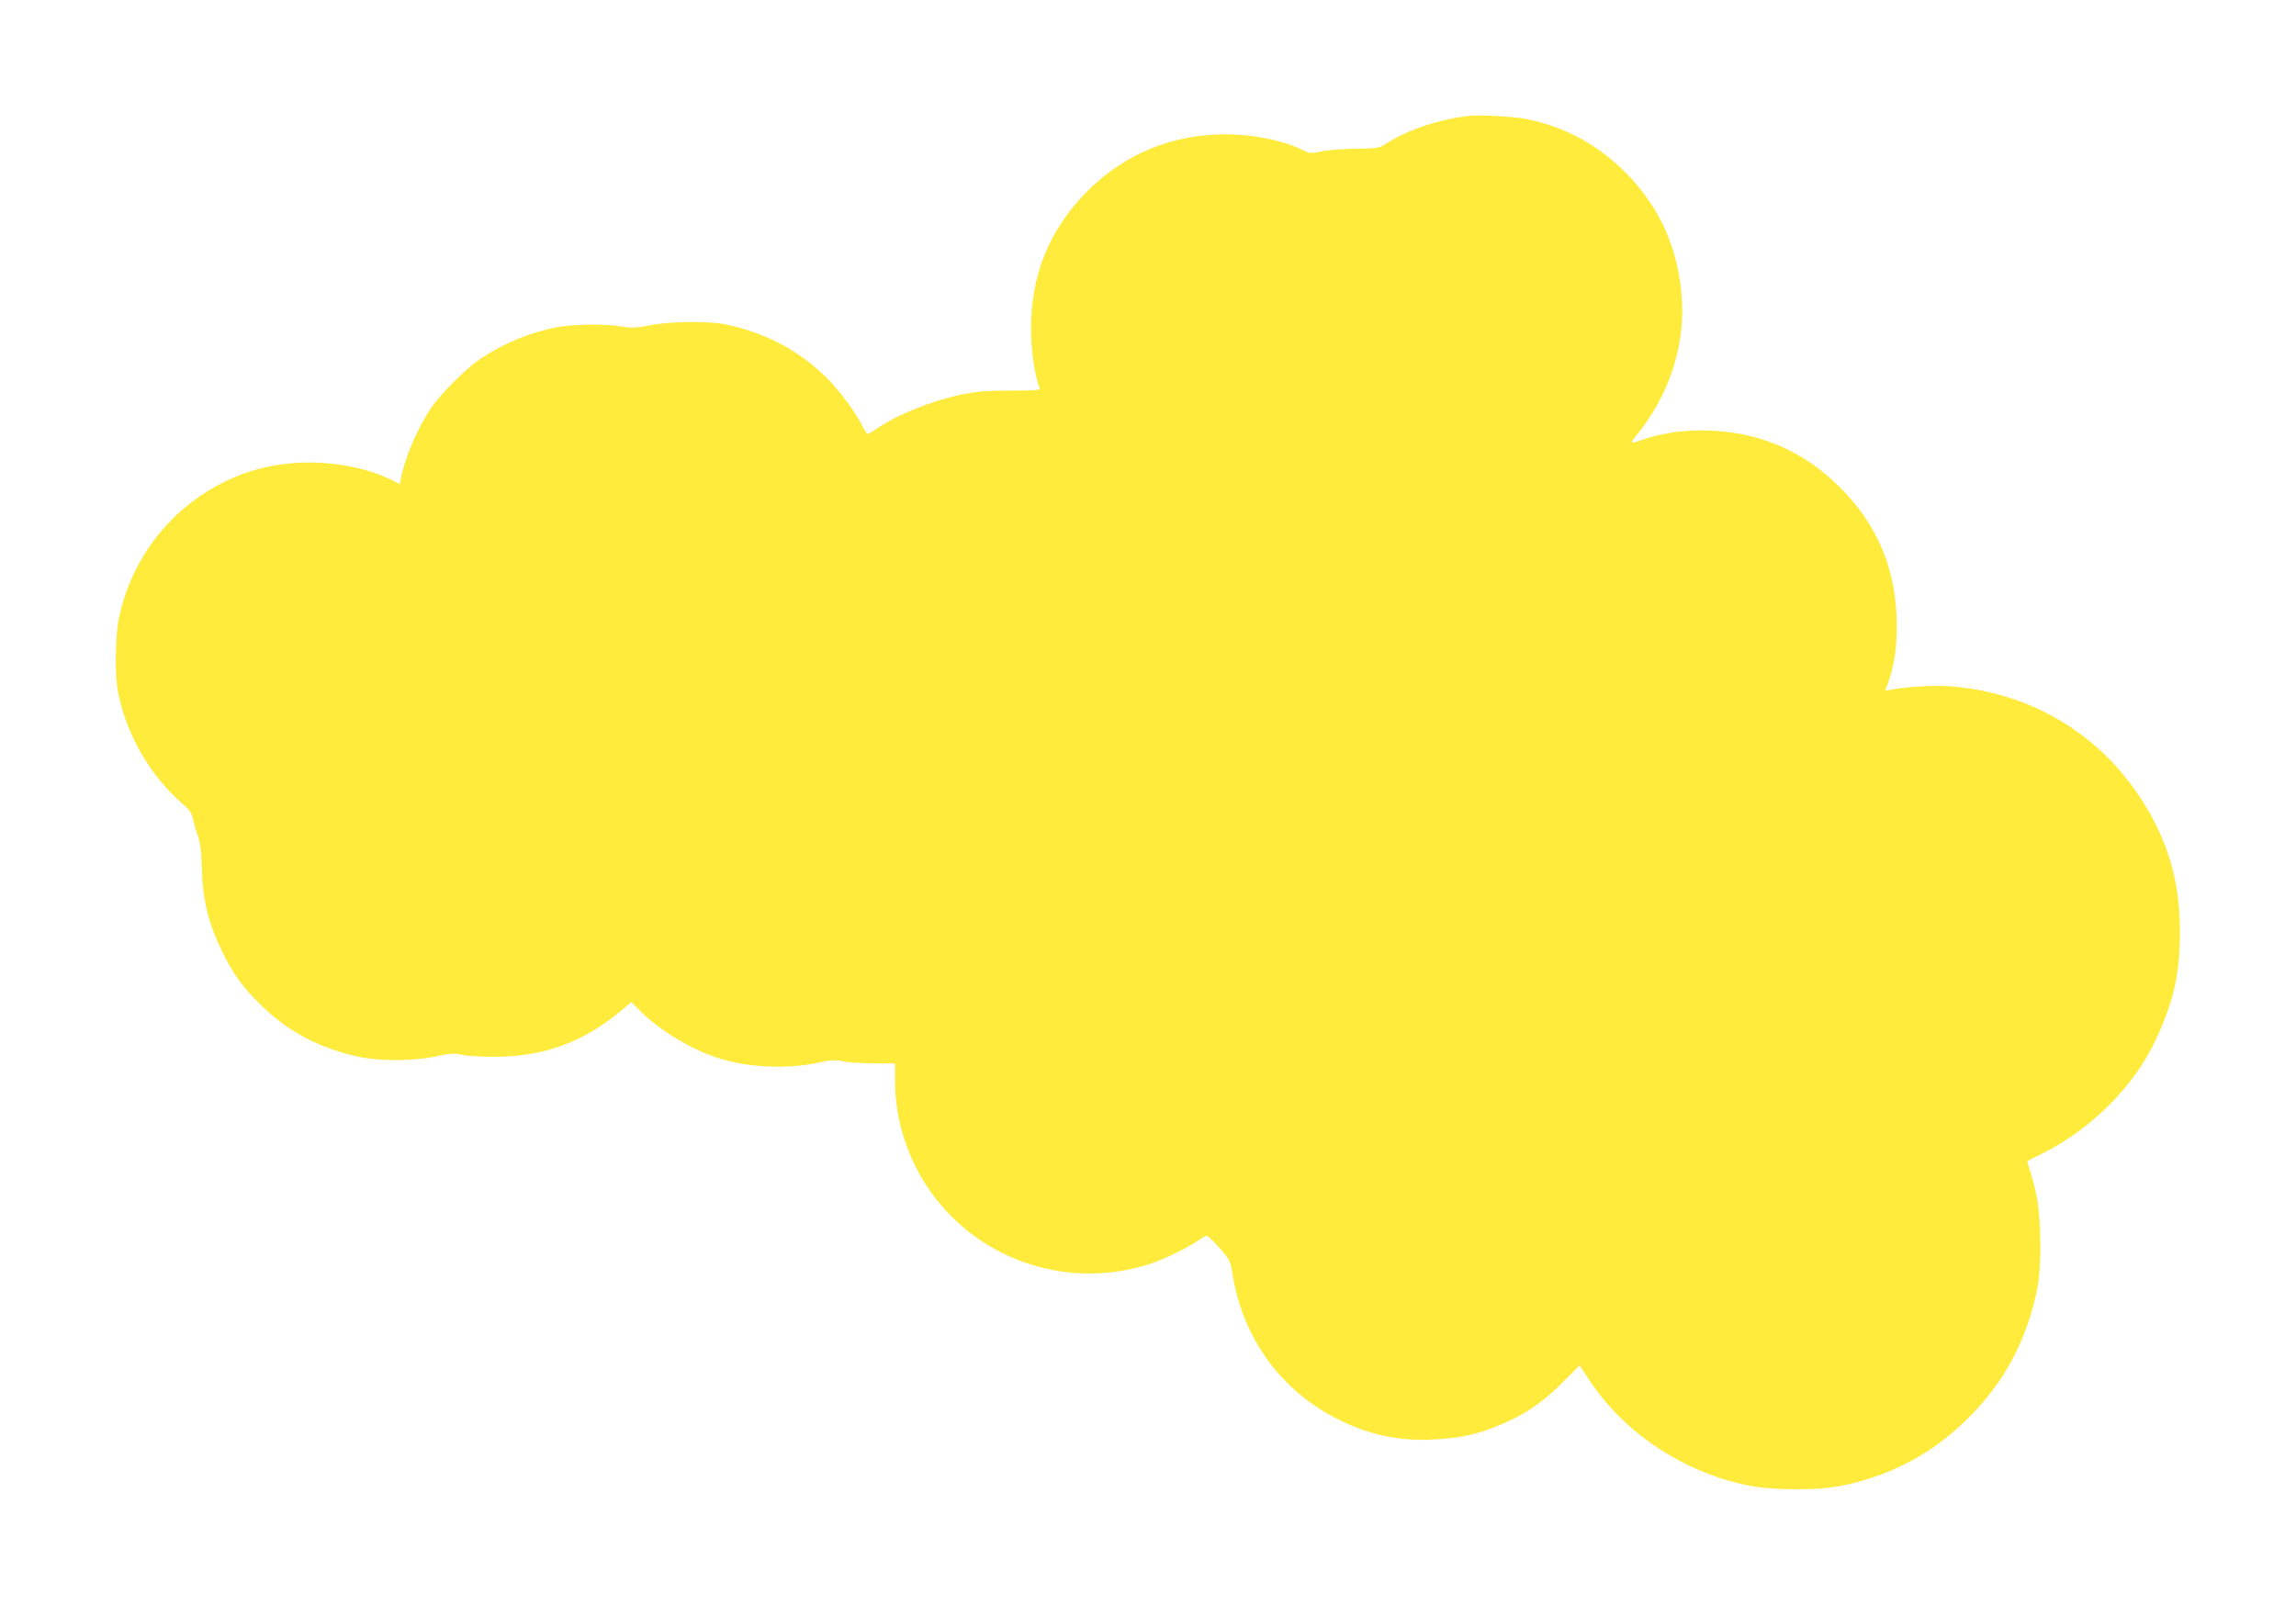 <?xml version="1.0" standalone="no"?>
<!DOCTYPE svg PUBLIC "-//W3C//DTD SVG 20010904//EN"
 "http://www.w3.org/TR/2001/REC-SVG-20010904/DTD/svg10.dtd">
<svg version="1.0" xmlns="http://www.w3.org/2000/svg"
 width="1280pt" height="895pt" viewBox="0 0 1280 895"
 preserveAspectRatio="xMidYMid meet">
<g transform="translate(0,895) scale(0.1,-0.1)"
fill="#ffeb3b" stroke="none">
<path d="M8190 8304 c-172 -20 -345 -79 -469 -159 -32 -21 -49 -23 -161 -24
-69 -1 -154 -7 -190 -15 -59 -12 -68 -12 -100 4 -114 57 -280 91 -440 91 -295
0 -559 -109 -766 -315 -213 -213 -317 -468 -316 -771 0 -119 20 -259 47 -327
6 -14 -10 -16 -162 -16 -131 0 -190 -5 -268 -21 -171 -36 -358 -111 -475 -190
-25 -17 -48 -31 -52 -31 -4 0 -17 19 -29 43 -43 83 -124 193 -198 268 -154
153 -343 254 -566 300 -93 20 -313 17 -422 -5 -77 -15 -102 -16 -156 -7 -90
16 -271 14 -364 -4 -148 -28 -299 -91 -428 -178 -77 -52 -220 -195 -272 -272
-74 -110 -145 -274 -168 -392 l-6 -33 -47 24 c-123 61 -288 96 -455 97 -234 0
-439 -65 -630 -200 -220 -157 -375 -393 -433 -662 -22 -100 -25 -332 -5 -424
51 -242 179 -462 363 -621 35 -30 48 -50 54 -80 4 -21 16 -64 27 -94 14 -40
20 -88 22 -176 5 -187 38 -319 118 -479 58 -116 109 -188 202 -280 156 -156
338 -253 565 -300 110 -23 303 -21 419 4 77 17 101 19 140 10 25 -6 107 -12
181 -12 279 -1 504 81 717 261 l53 44 57 -57 c102 -100 268 -201 415 -251 168
-57 390 -68 573 -29 66 15 90 16 141 6 34 -6 111 -11 173 -11 l111 0 0 -99 c0
-216 71 -437 198 -616 273 -386 771 -550 1222 -403 75 24 207 88 267 129 23
16 46 29 51 29 5 0 36 -31 70 -68 60 -68 61 -70 76 -163 59 -343 265 -627 569
-785 179 -93 350 -131 546 -121 131 6 225 24 324 62 168 63 276 133 402 260
l91 91 59 -89 c193 -288 518 -504 870 -578 149 -31 402 -32 545 -1 275 59 499
181 695 377 200 199 322 428 382 715 26 126 23 401 -5 530 -11 52 -28 115 -37
139 -8 24 -14 45 -13 46 2 2 41 22 88 45 273 137 511 377 630 636 100 216 133
368 133 599 0 291 -72 526 -233 765 -242 357 -622 574 -1060 604 -81 6 -247
-5 -317 -20 l-33 -6 19 53 c33 97 46 190 45 324 -3 301 -108 551 -320 761
-210 209 -469 314 -768 314 -121 0 -237 -19 -335 -54 -63 -23 -66 -20 -29 25
178 217 269 487 255 748 -16 286 -120 524 -317 721 -153 153 -333 251 -543
295 -70 15 -264 26 -327 19z"/>
</g>
</svg>

